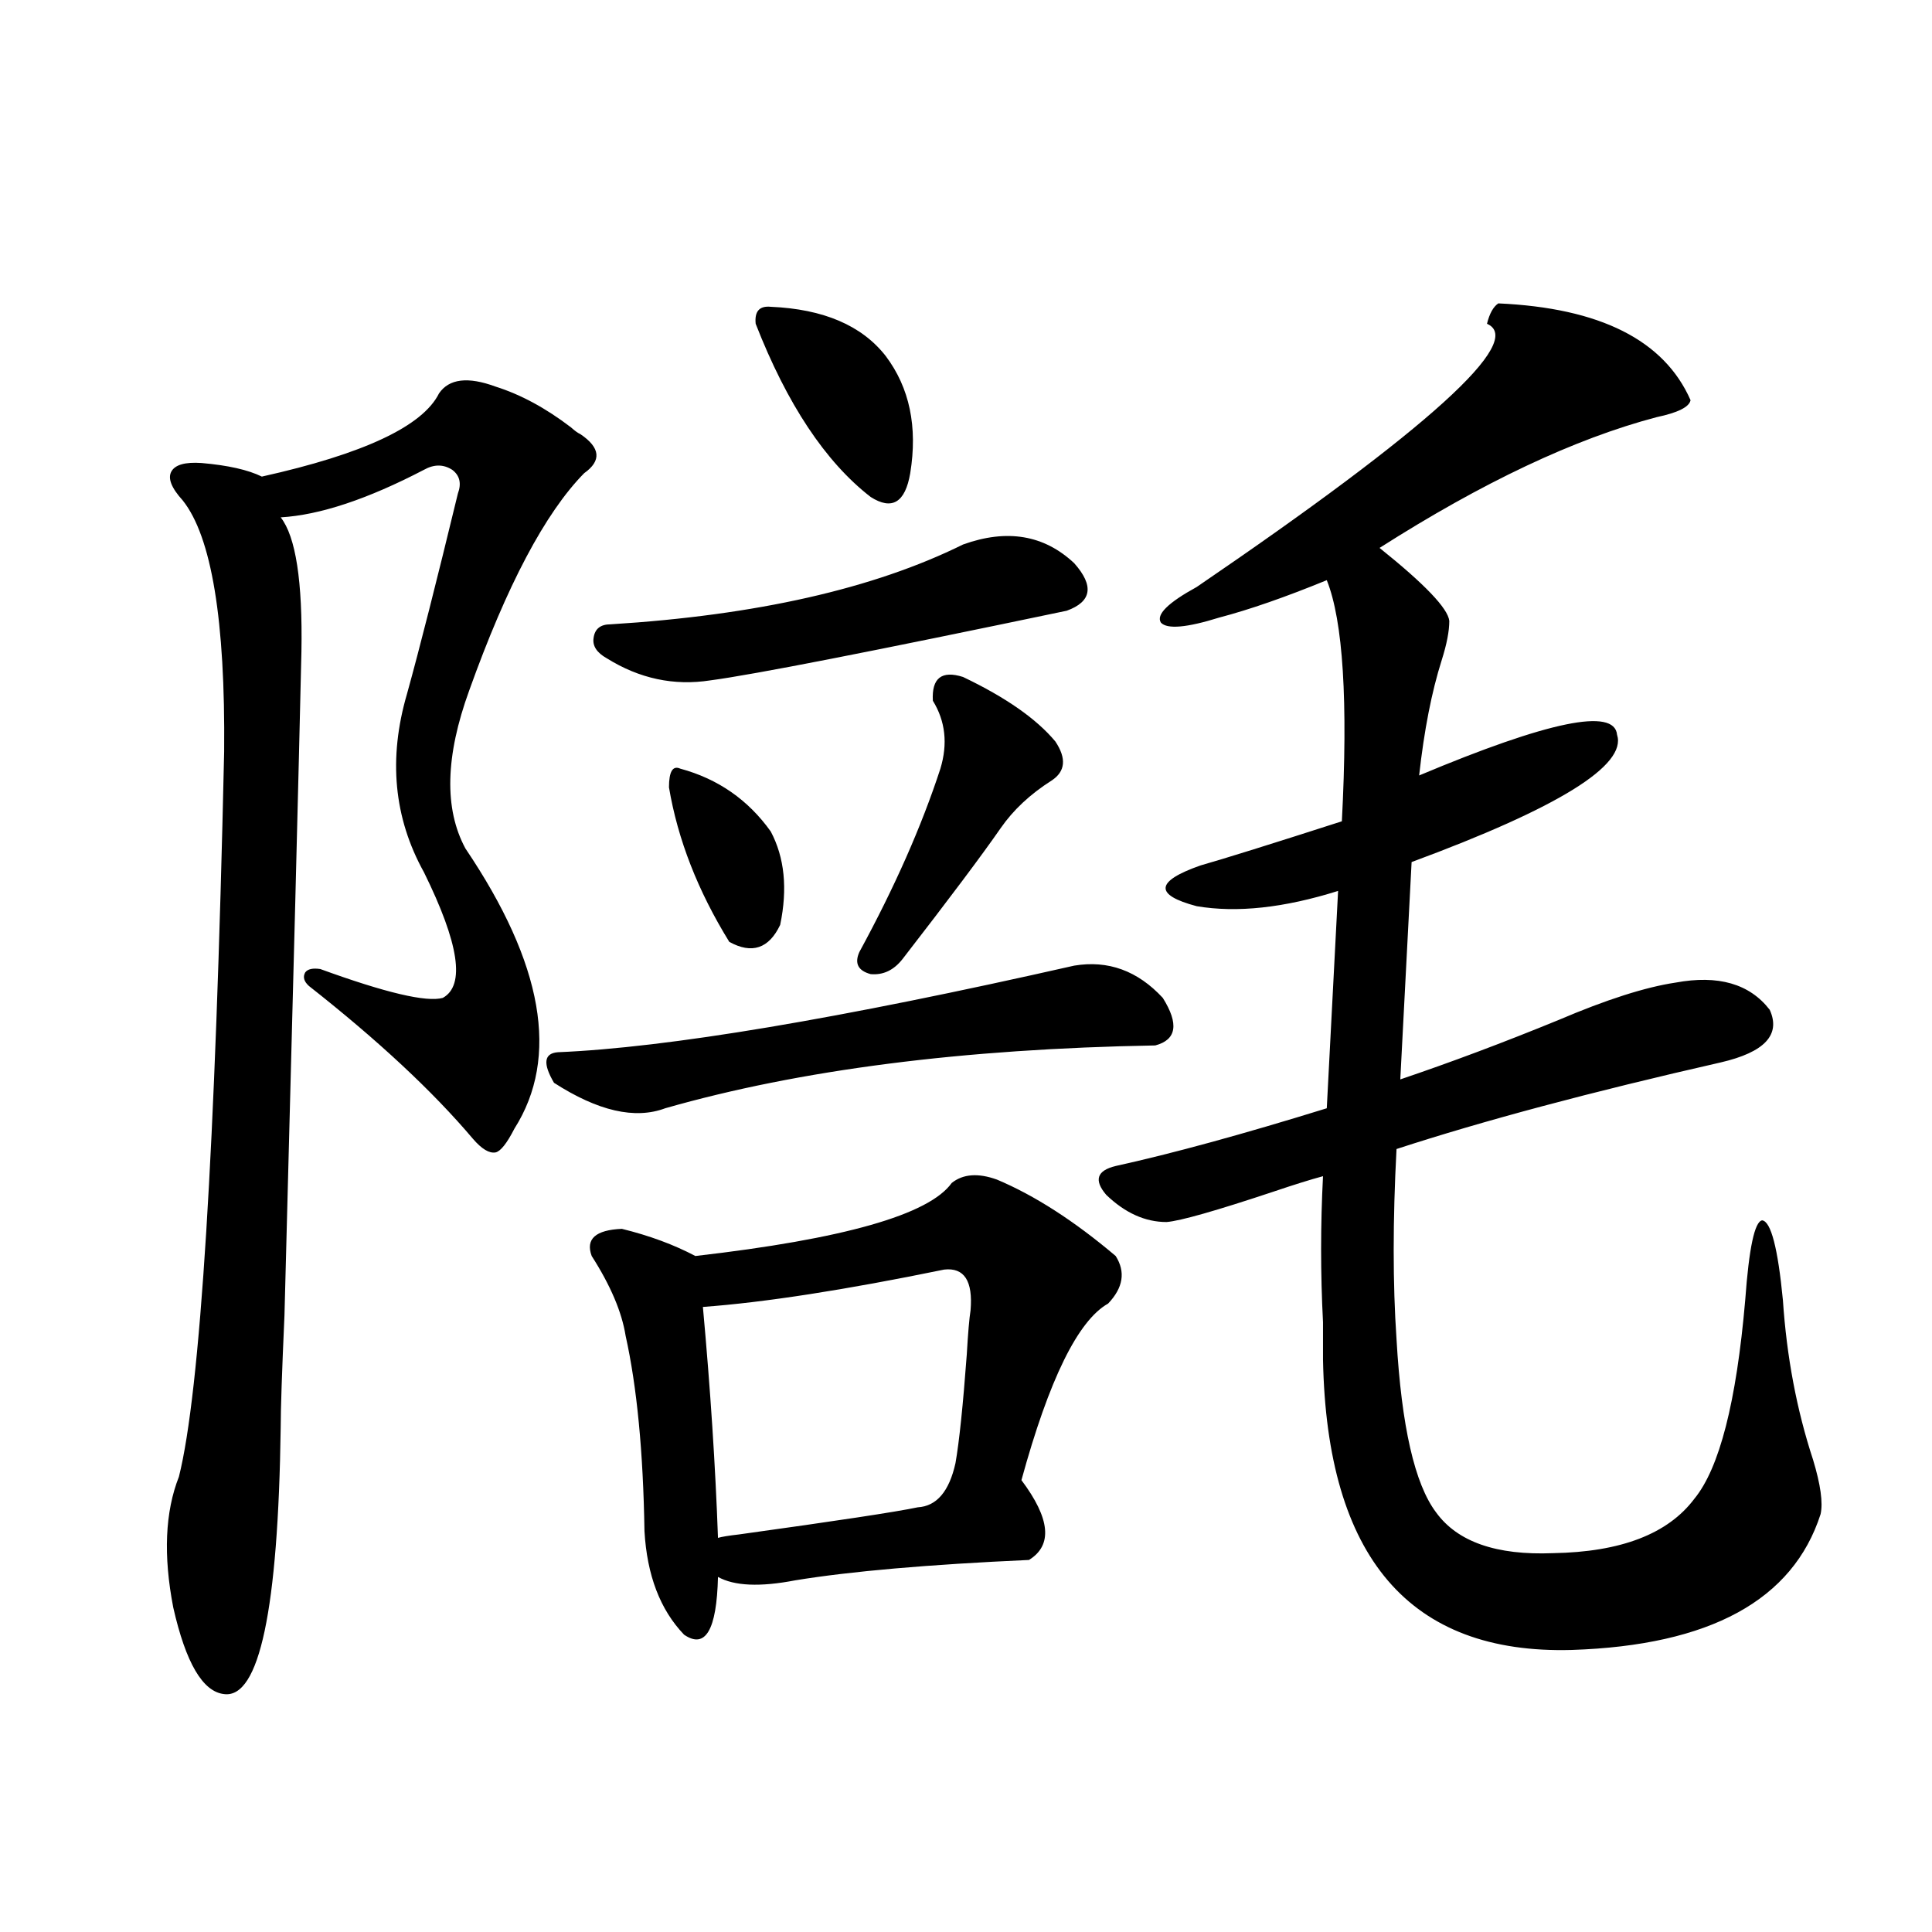 <?xml version="1.0" encoding="utf-8"?>
<!-- Generator: Adobe Illustrator 16.0.0, SVG Export Plug-In . SVG Version: 6.00 Build 0)  -->
<!DOCTYPE svg PUBLIC "-//W3C//DTD SVG 1.1//EN" "http://www.w3.org/Graphics/SVG/1.1/DTD/svg11.dtd">
<svg version="1.1" id="图层_1" xmlns="http://www.w3.org/2000/svg" xmlns:xlink="http://www.w3.org/1999/xlink" x="0px" y="0px"
	 width="1000px" height="1000px" viewBox="0 0 1000 1000" enable-background="new 0 0 1000 1000" xml:space="preserve">
<path d="M256.506,200.102c13.003,4.106,26.006,11.138,39.023,21.094c1.951,1.758,3.567,2.939,4.878,3.516
	c10.396,7.031,11.052,13.774,1.951,20.215c-20.167,20.518-39.999,58.008-59.511,112.5c-12.362,33.989-13.018,61.235-1.951,81.738
	c40.319,59.766,48.779,108.105,25.365,145.02c-3.902,7.622-7.164,11.729-9.756,12.305c-3.262,0.591-7.164-1.758-11.707-7.031
	c-20.822-24.609-49.114-50.977-84.876-79.102c-2.606-2.334-3.262-4.683-1.951-7.031c1.296-1.758,3.902-2.334,7.805-1.758
	c33.811,12.305,54.953,17.29,63.413,14.941c11.707-6.44,8.445-28.125-9.756-65.039c-15.609-28.125-18.536-58.887-8.78-92.285
	c6.494-23.428,15.274-58.008,26.341-103.711c1.951-5.273,0.976-9.365-2.927-12.305c-4.558-2.925-9.436-2.925-14.634,0
	c-29.268,15.244-53.992,23.442-74.145,24.609c7.805,9.971,11.372,33.11,10.731,69.434c-1.311,58.008-4.237,172.568-8.78,343.652
	c-1.311,29.307-1.951,48.643-1.951,58.008c-1.311,94.332-11.066,140.323-29.268,137.988c-11.066-1.181-19.847-16.122-26.341-44.824
	c-5.213-26.943-4.237-49.507,2.927-67.676c11.052-43.945,18.856-169.038,23.414-375.293c0.641-67.964-6.509-111.318-21.463-130.078
	c-5.854-6.44-7.805-11.426-5.854-14.941s7.149-4.971,15.609-4.395c13.658,1.182,24.055,3.516,31.219,7.031
	c52.682-11.714,83.245-26.064,91.705-43.066C232.437,196.01,242.192,194.828,256.506,200.102z M556.011,499.809
	c17.561-2.925,32.835,2.637,45.853,16.699c8.445,13.486,7.149,21.685-3.902,24.609c-99.51,1.758-184.065,12.607-253.652,32.52
	c-15.609,5.864-34.801,1.47-57.56-13.184c-5.854-9.956-5.213-15.229,1.951-15.82C345.284,542.299,434.383,527.357,556.011,499.809z
	 M492.598,612.309c5.854-4.683,13.658-5.273,23.414-1.758c19.512,8.213,39.999,21.396,61.462,39.551
	c5.198,8.213,3.902,16.411-3.902,24.609c-15.609,8.789-30.578,39.263-44.877,91.406c14.954,19.927,16.25,33.701,3.902,41.309
	c-52.041,2.349-92.36,5.864-120.973,10.547c-18.216,3.516-31.554,2.939-39.999-1.758c-0.655,27.535-6.509,37.491-17.561,29.883
	c-12.362-12.895-19.191-30.762-20.487-53.613c-0.655-41.006-3.902-74.707-9.756-101.074c-1.951-12.305-7.805-26.064-17.561-41.309
	c-3.262-8.789,1.951-13.472,15.609-14.063c14.299,3.516,26.981,8.213,38.048,14.063C436.654,641.313,480.891,628.72,492.598,612.309
	z M498.451,281.84c22.759-8.198,41.95-4.971,57.56,9.668c10.396,11.729,9.101,19.927-3.902,24.609
	c-100.82,21.094-162.282,33.11-184.386,36.035c-18.871,2.939-36.752-0.879-53.657-11.426c-5.213-2.925-7.484-6.44-6.829-10.547
	c0.641-4.683,3.567-7.031,8.78-7.031C391.457,318.466,452.264,304.691,498.451,281.84z M352.113,397.855
	c19.512,5.273,35.121,16.123,46.828,32.52c7.149,13.486,8.78,29.595,4.878,48.34c-5.854,12.305-14.634,15.244-26.341,8.789
	c-16.265-26.367-26.676-53.022-31.219-79.98C346.26,399.325,348.211,396.098,352.113,397.855z M488.695,657.133
	c-51.386,10.547-93.016,17.002-124.875,19.336c3.902,42.778,6.494,82.617,7.805,119.531c1.951-0.576,5.519-1.167,10.731-1.758
	c50.73-7.031,81.614-11.714,92.681-14.063c9.756-0.576,16.25-8.198,19.512-22.852c1.951-11.123,3.902-29.883,5.854-56.25
	c0.641-11.123,1.296-18.745,1.951-22.852C503.649,662.997,499.092,655.966,488.695,657.133z M398.941,158.793
	c27.316,1.182,47.148,9.668,59.511,25.488c12.348,16.411,16.585,36.626,12.683,60.645c-2.606,15.244-9.436,19.336-20.487,12.305
	c-23.414-18.154-43.261-48.037-59.511-89.648C390.481,161.142,393.088,158.217,398.941,158.793z M498.451,350.395
	c22.104,10.547,38.048,21.685,47.804,33.398c5.854,8.789,5.198,15.532-1.951,20.215c-11.066,7.031-19.847,15.244-26.341,24.609
	c-9.756,14.063-26.676,36.626-50.73,67.676c-4.558,5.864-10.091,8.501-16.585,7.91c-6.509-1.758-8.46-5.562-5.854-11.426
	c18.201-33.398,32.194-65.039,41.95-94.922c3.902-12.881,2.592-24.609-3.902-35.156
	C482.187,350.985,487.385,346.879,498.451,350.395z M775.518,157.035c52.682,2.349,85.852,19.048,99.51,50.098
	c-0.655,3.516-6.509,6.455-17.561,8.789c-42.285,11.138-90.089,33.701-143.411,67.676c23.414,18.76,35.441,31.353,36.097,37.793
	c0,5.273-1.311,12.017-3.902,20.215c-5.213,16.411-9.115,36.338-11.707,59.766c66.98-28.125,101.126-35.156,102.437-21.094
	c5.198,15.82-30.243,37.793-106.339,65.918l-5.854,112.5c26.006-8.789,53.322-19.033,81.949-30.762
	c24.71-10.547,44.877-16.987,60.486-19.336c22.104-4.092,38.368,0.591,48.779,14.063c5.854,12.896-2.606,21.973-25.365,27.246
	c-66.995,15.244-122.924,30.186-167.801,44.824c-1.951,36.914-1.951,69.736,0,98.438c2.592,45.127,9.421,75.01,20.487,89.648
	c11.052,15.244,31.219,22.275,60.486,21.094c35.121-0.576,59.511-9.956,73.169-28.125c13.003-15.82,21.783-50.098,26.341-102.832
	c1.951-26.943,4.878-40.718,8.78-41.309c4.543,0.591,8.125,14.365,10.731,41.309c1.951,29.307,7.149,56.841,15.609,82.617
	c3.902,12.896,5.198,22.275,3.902,28.125c-14.313,44.522-57.239,67.965-128.777,70.313c-83.9,2.335-126.826-47.749-128.777-150.293
	c0-4.092,0-10.547,0-19.336c-1.311-25.186-1.311-50.386,0-75.586c-6.509,1.758-14.969,4.395-25.365,7.91
	c-29.923,9.971-48.459,15.244-55.608,15.82c-11.066,0-21.463-4.683-31.219-14.063c-6.509-7.607-4.878-12.593,4.878-14.941
	c29.268-6.44,65.685-16.396,109.266-29.883l5.854-112.5c-27.972,8.789-52.361,11.426-73.169,7.91
	c-22.118-5.85-21.463-12.881,1.951-21.094c12.348-3.516,36.737-11.123,73.169-22.852c3.247-62.1,0.641-103.711-7.805-124.805
	c-21.463,8.789-39.999,15.244-55.608,19.336c-16.92,5.273-26.996,6.152-30.243,2.637c-2.606-4.092,3.567-10.244,18.536-18.457
	c120.317-82.026,170.393-127.441,150.24-136.23C770.96,162.309,772.911,158.793,775.518,157.035z"/>
</svg>
